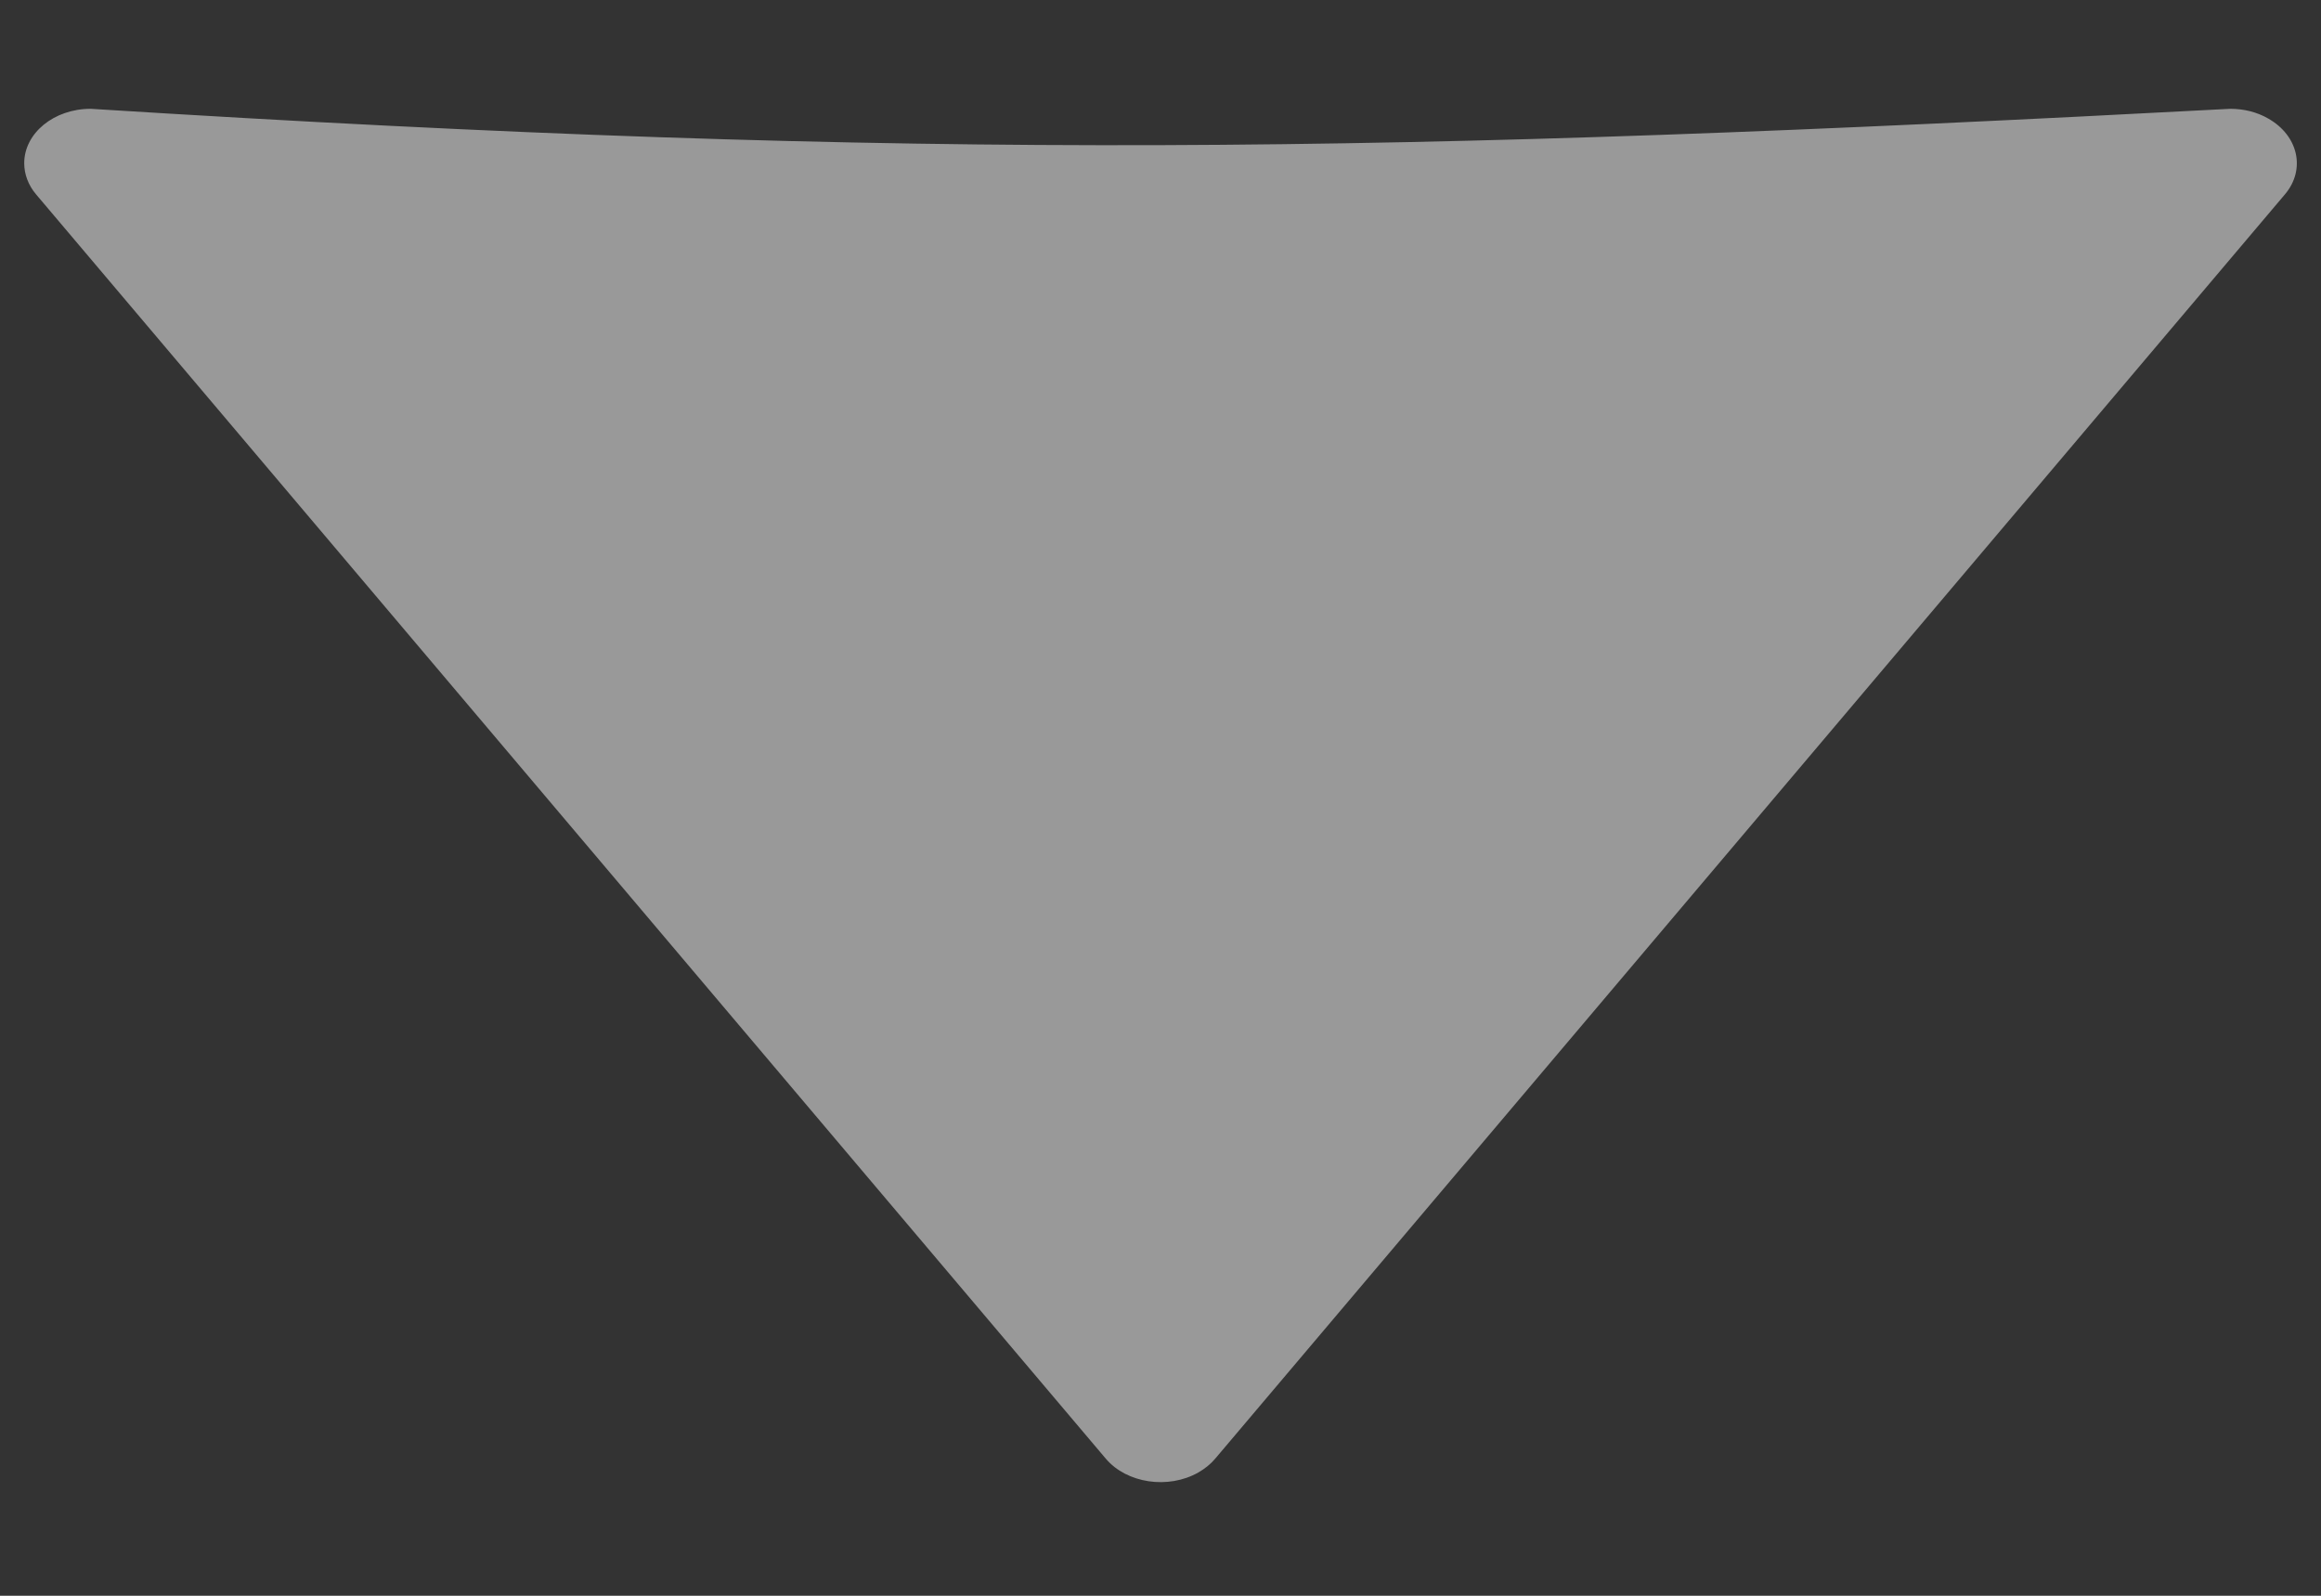 <svg width="16" height="11" viewBox="0 0 16 11" fill="none" xmlns="http://www.w3.org/2000/svg">
<rect x="0" y="0" width="16" height="11" fill="#333333" stroke="none"/>
<path opacity="0.5" fill-rule="evenodd" clip-rule="evenodd" d="M15.375 0.75C9.614 1.055 6.387 1.113 0.625 0.75C0.372 0.75 0.167 0.918 0.167 1.125C0.167 1.201 0.195 1.276 0.248 1.339L7.623 10.055C7.767 10.225 8.053 10.268 8.261 10.15C8.306 10.124 8.346 10.092 8.377 10.055L15.752 1.339C15.896 1.168 15.844 0.935 15.636 0.817C15.56 0.773 15.469 0.75 15.375 0.75Z" fill="white"/>
</svg>

